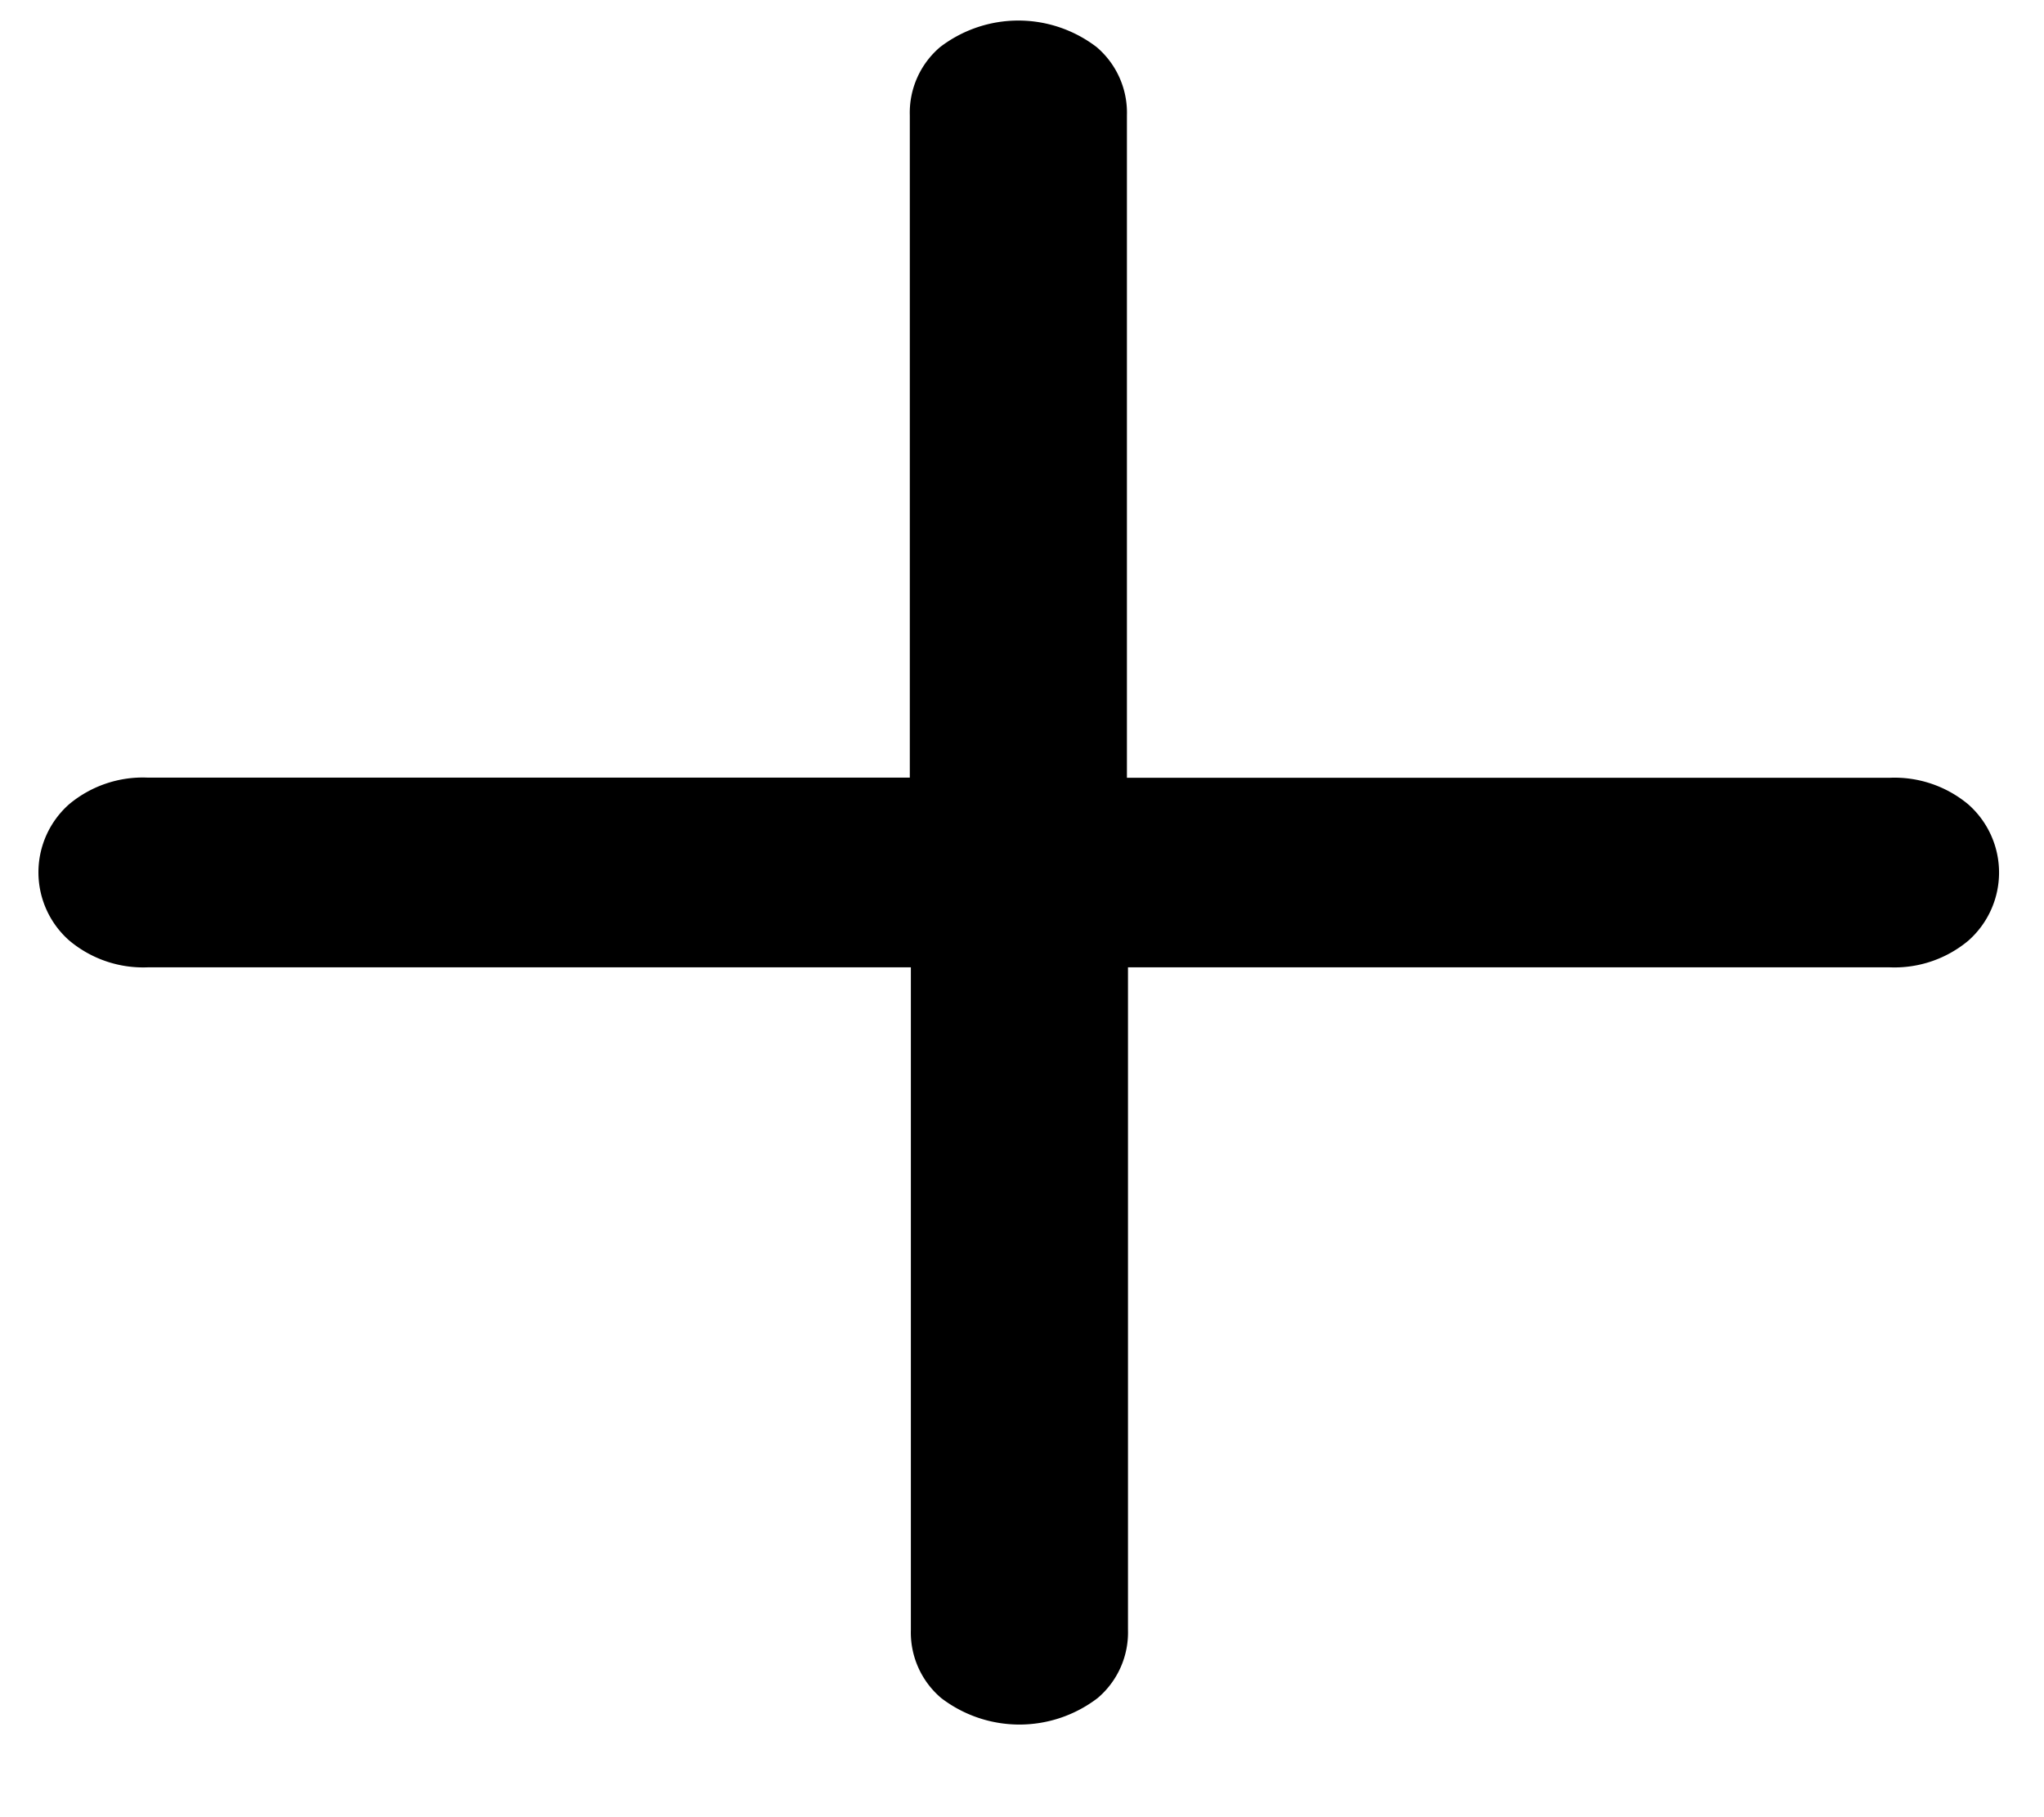<svg xmlns="http://www.w3.org/2000/svg" width="27" height="24" viewBox="0 0 27 24"><path d="M0.914,12.421a1.2,1.2,0,0,1,0-1.8,1.519,1.519,0,0,1,1.034-.351h10.07V1.522a1.138,1.138,0,0,1,.4-0.9,1.7,1.7,0,0,1,2.068,0,1.138,1.138,0,0,1,.4.9v8.75H24.966A1.522,1.522,0,0,1,26,10.624a1.2,1.2,0,0,1,0,1.8,1.521,1.521,0,0,1-1.034.352H14.9v8.75a1.136,1.136,0,0,1-.4.9,1.7,1.7,0,0,1-2.068,0,1.136,1.136,0,0,1-.4-0.9v-8.75H1.948A1.519,1.519,0,0,1,.914,12.421Z"></path></svg>